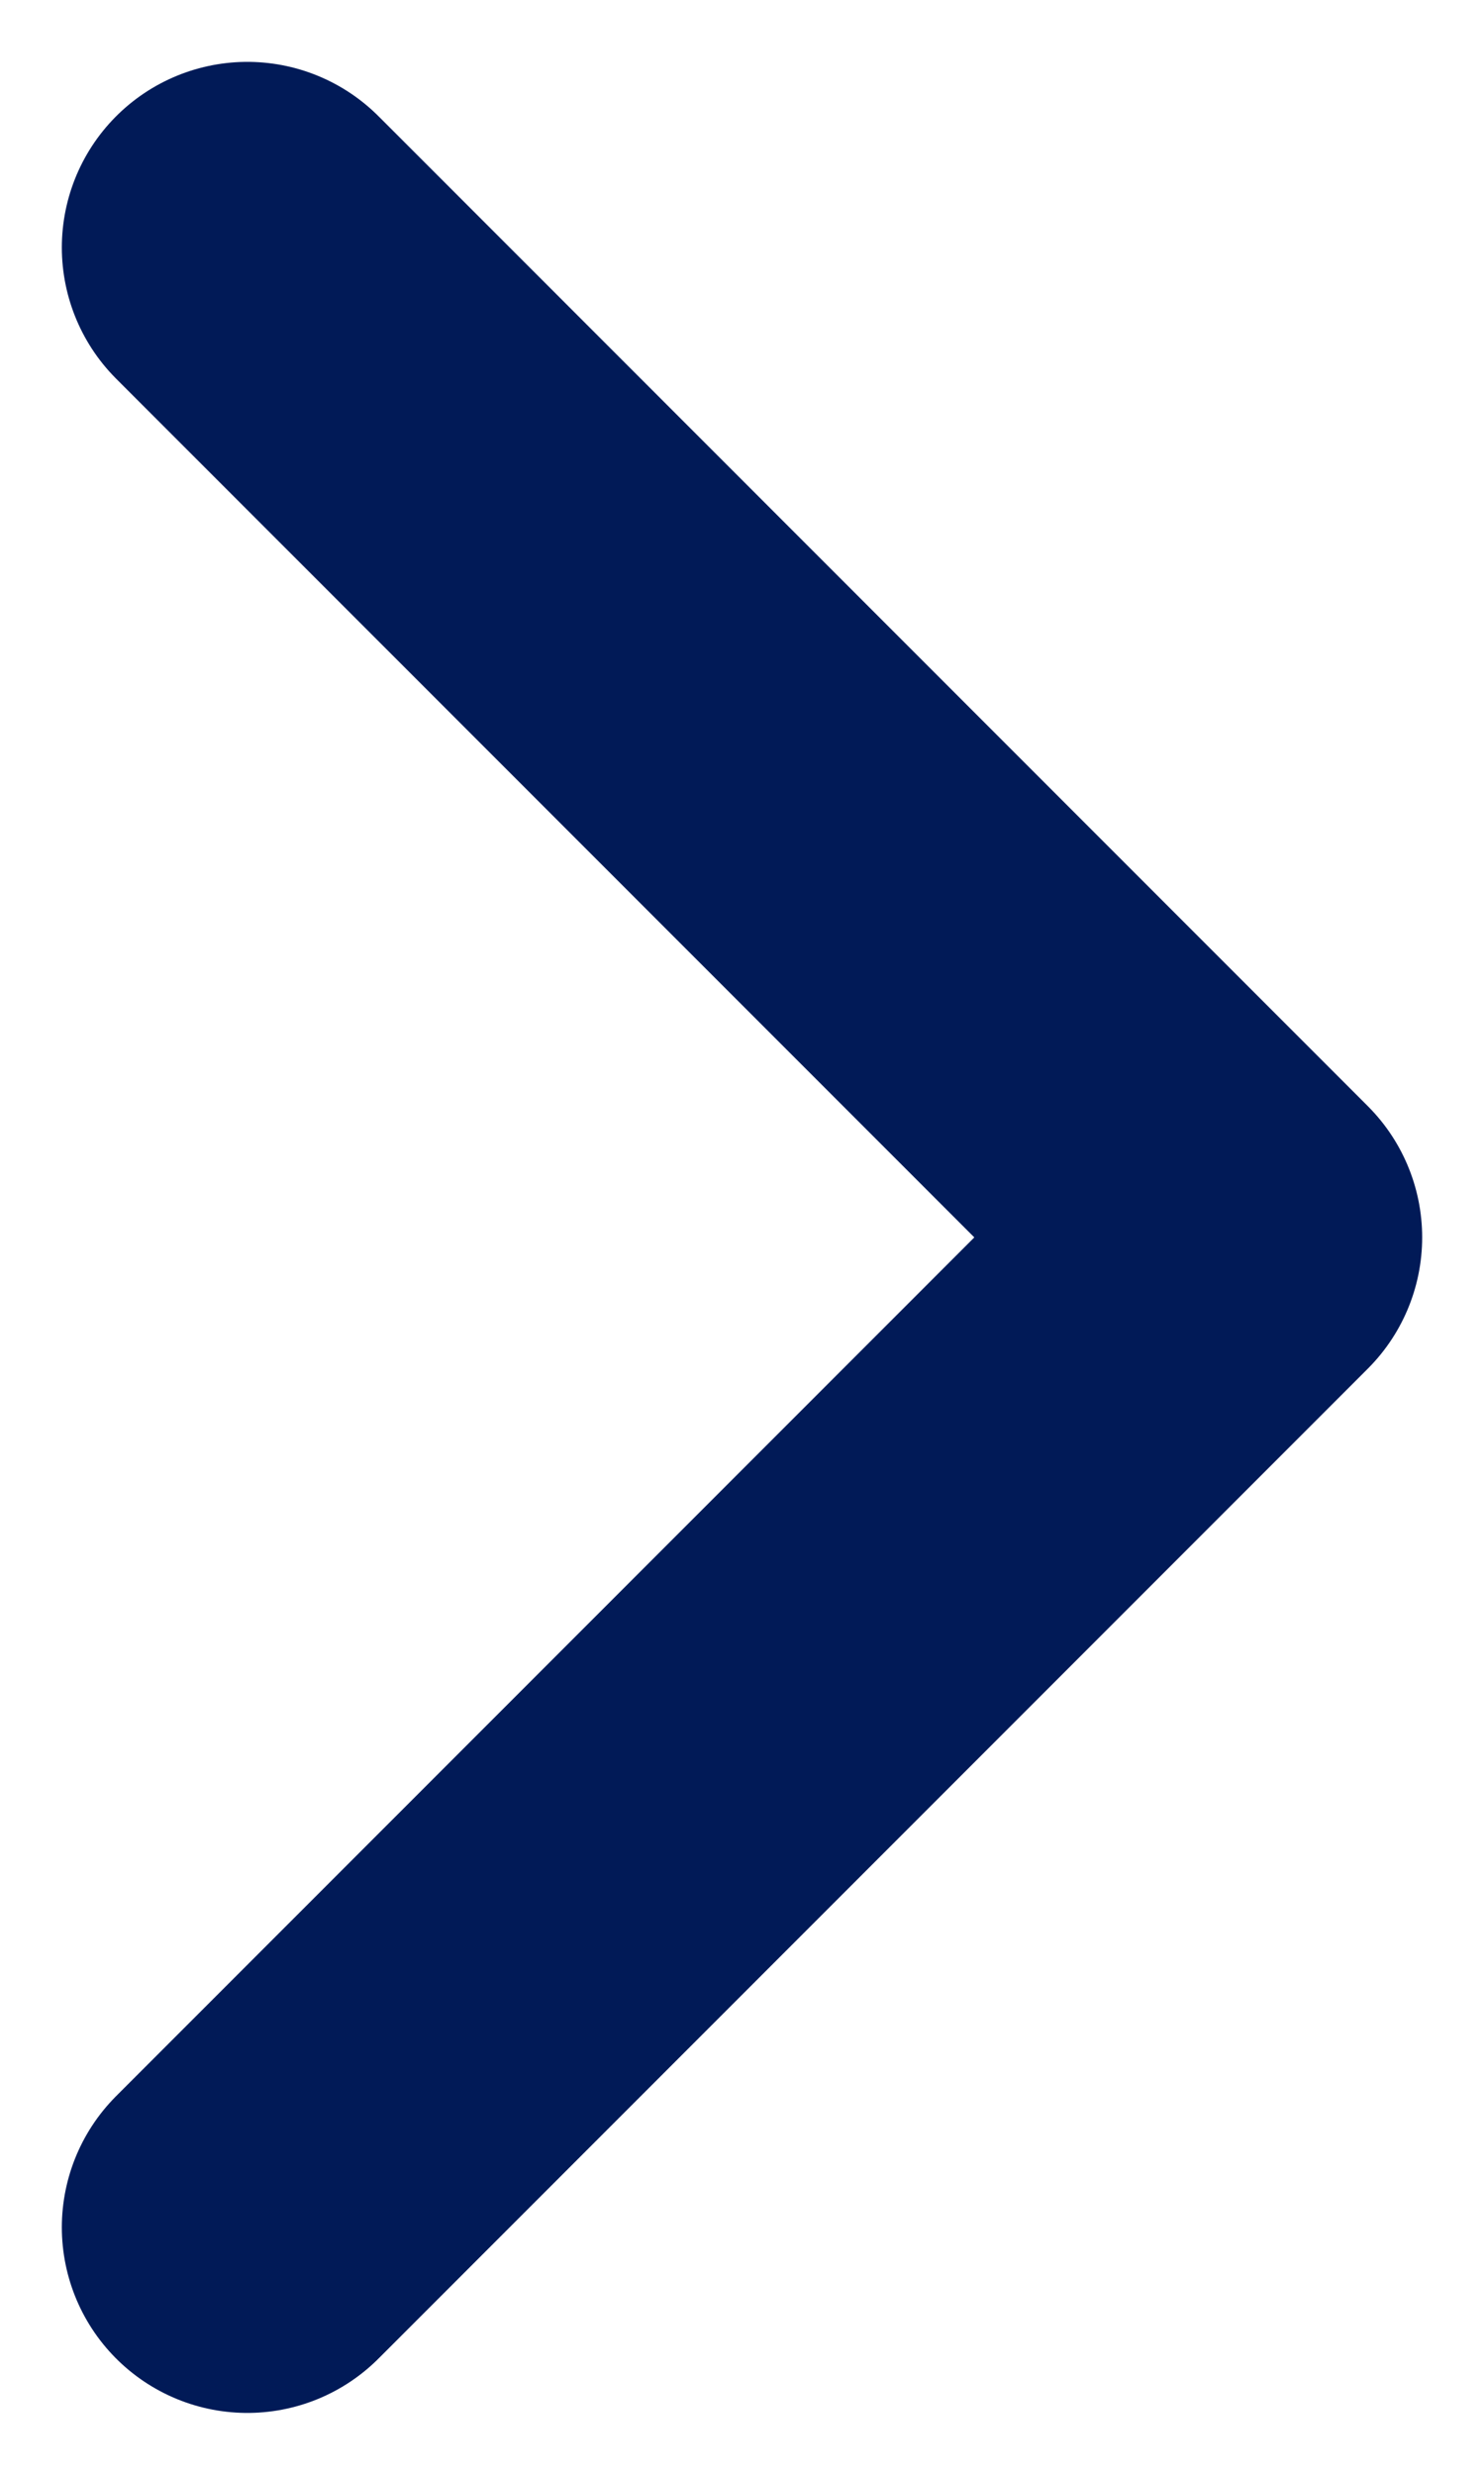 <svg xmlns="http://www.w3.org/2000/svg" width="6" height="10" viewBox="0 0 6 10" fill="none"><path d="M1 9L5 5L1 1" stroke="#011A57" stroke-width="1.5" stroke-linecap="round" stroke-linejoin="round"></path></svg>